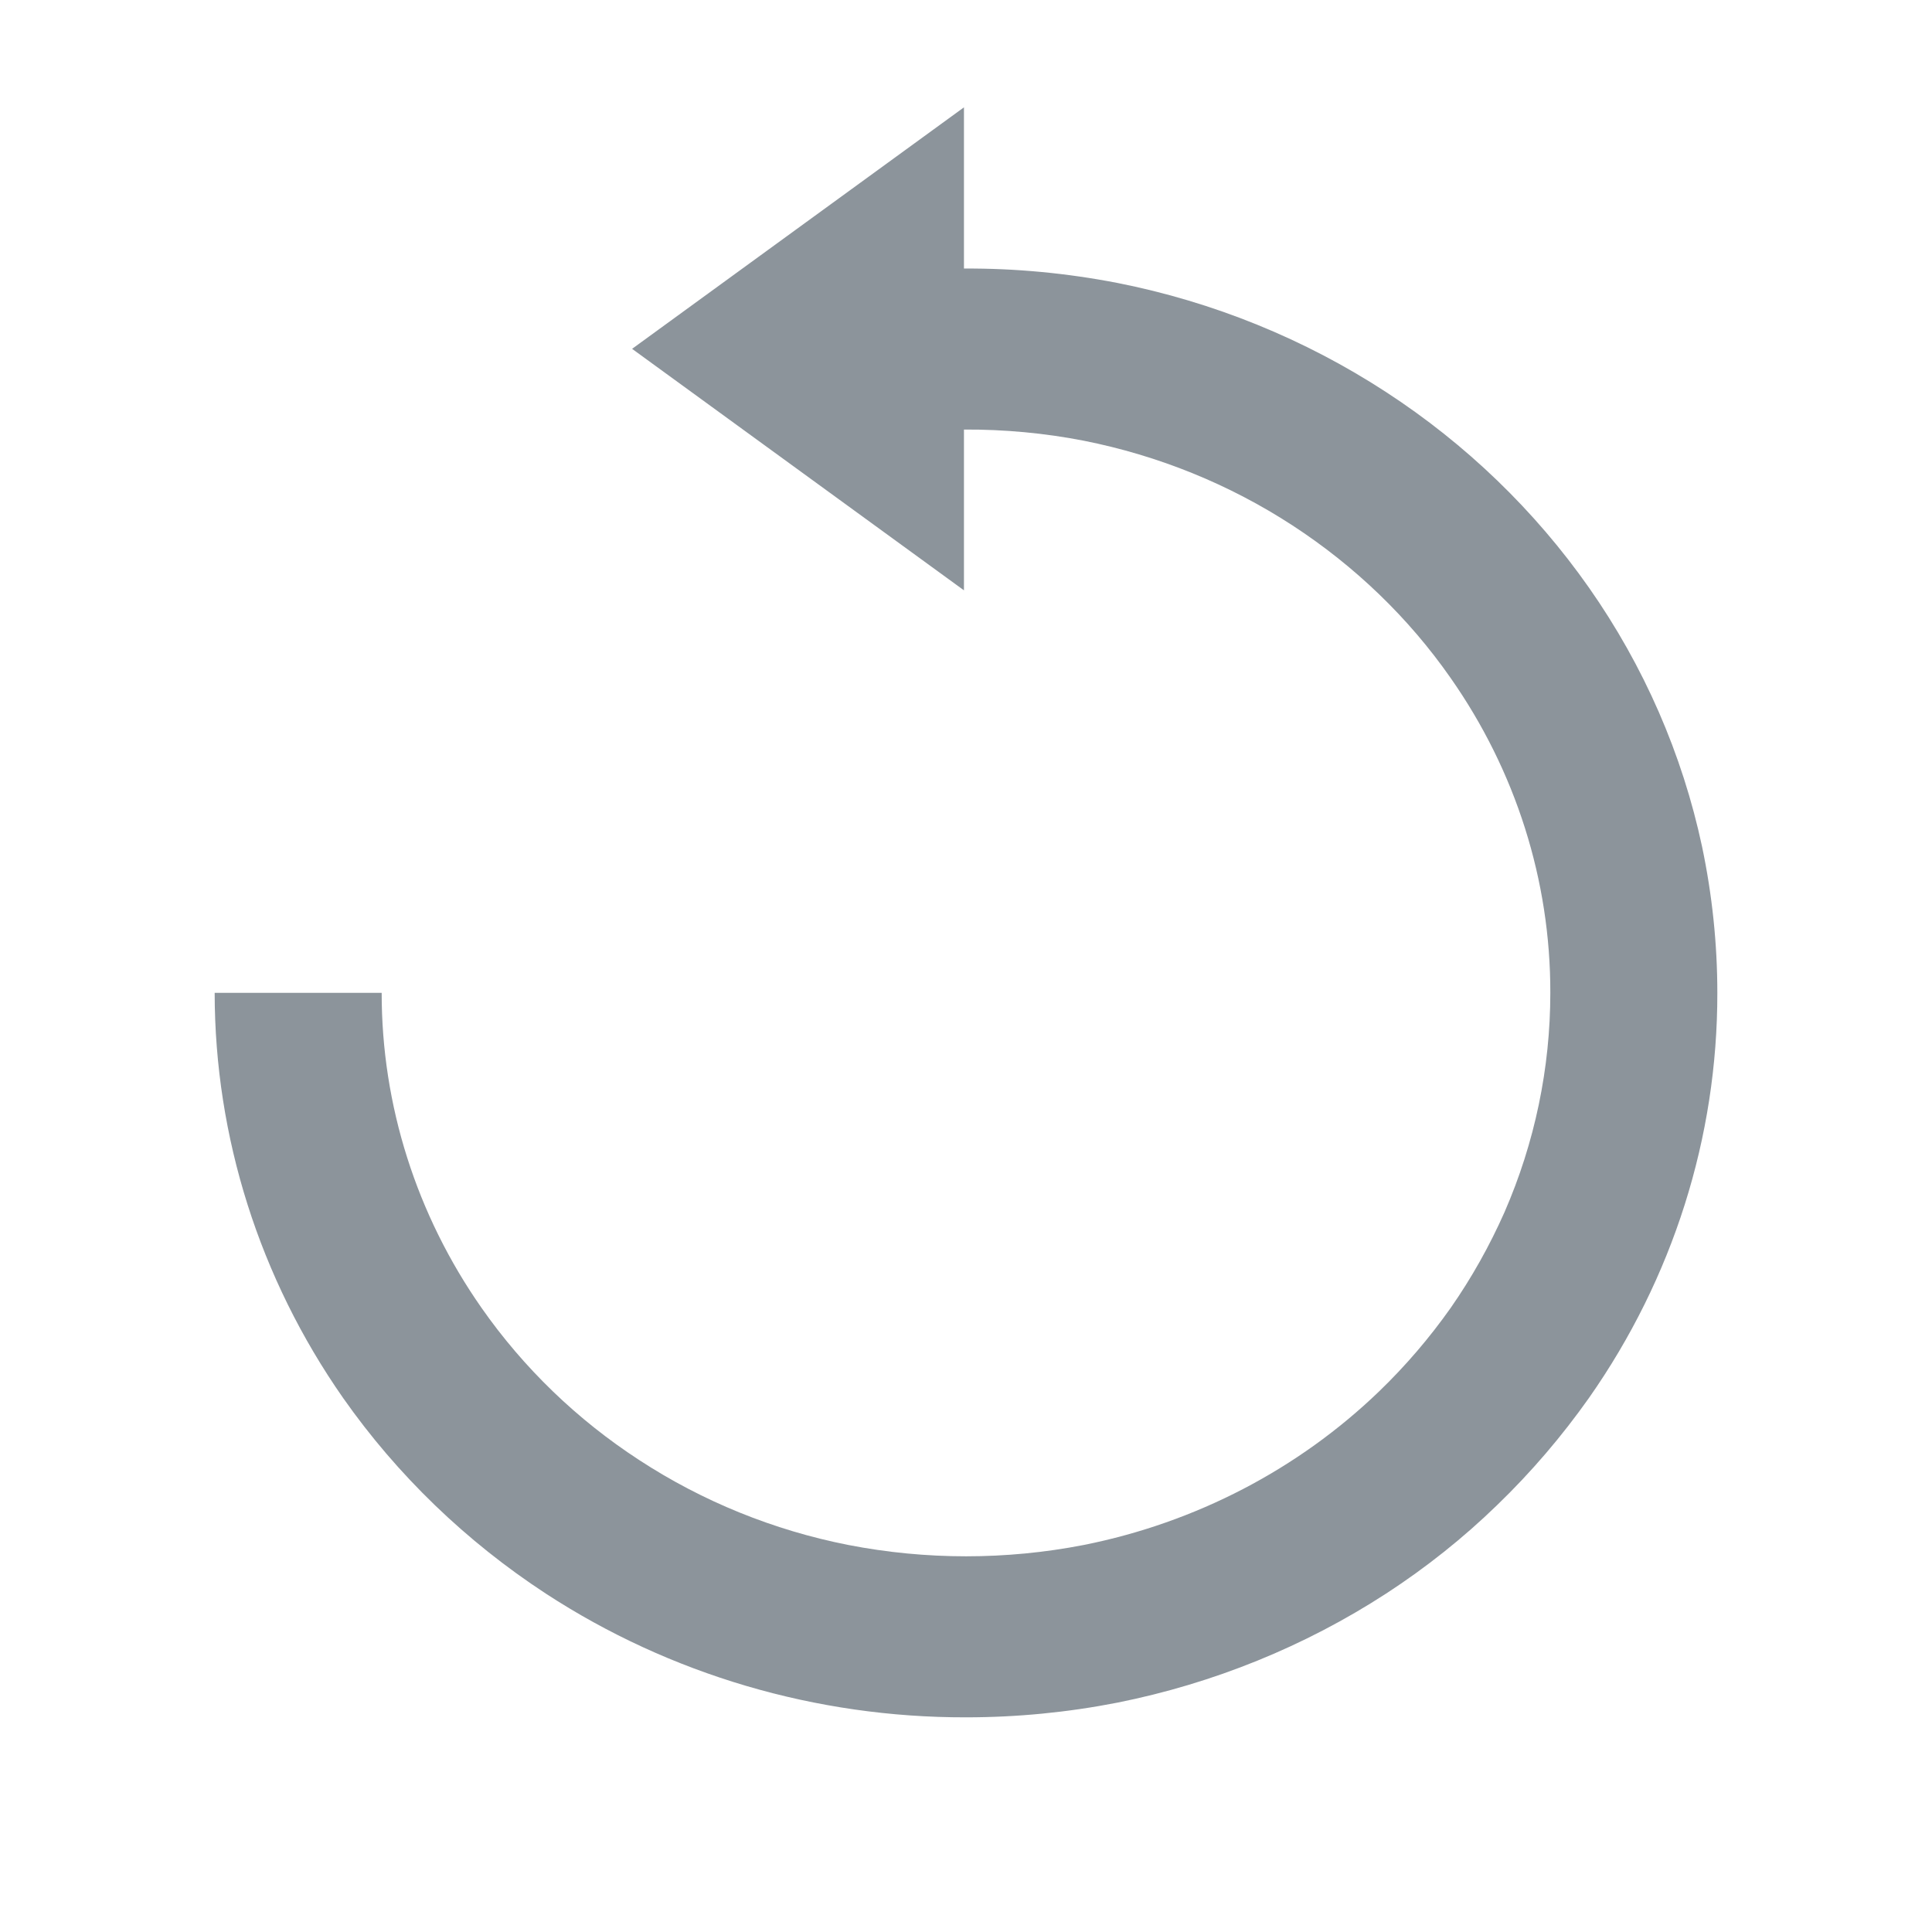 <svg xmlns="http://www.w3.org/2000/svg" width="18" height="18" viewBox="0 0 18 18" fill="none">
<path d="M15.858 7.889C15.674 7.026 15.316 6.205 14.804 5.475C14.3 4.757 13.659 4.138 12.914 3.653C12.156 3.159 11.306 2.813 10.41 2.636C9.94 2.545 9.461 2.499 8.981 2.502V1L5.889 3.25L8.981 5.5V4.002C9.357 4 9.733 4.035 10.097 4.106C10.793 4.244 11.454 4.512 12.043 4.896C12.623 5.274 13.123 5.755 13.514 6.315C14.122 7.182 14.446 8.204 14.444 9.25C14.444 9.952 14.299 10.647 14.017 11.294C13.879 11.605 13.712 11.904 13.516 12.185C13.319 12.464 13.096 12.725 12.848 12.964C12.095 13.689 11.14 14.186 10.098 14.394C9.374 14.535 8.628 14.535 7.903 14.394C7.207 14.257 6.545 13.988 5.957 13.604C5.377 13.227 4.878 12.745 4.487 12.186C3.88 11.319 3.555 10.296 3.556 9.25H2C2.001 10.595 2.418 11.91 3.197 13.025C3.701 13.743 4.342 14.361 5.085 14.847C6.241 15.601 7.605 16.003 9 16C9.474 16 9.947 15.954 10.411 15.863C11.306 15.684 12.156 15.339 12.914 14.847C13.286 14.605 13.633 14.329 13.949 14.022C14.266 13.716 14.552 13.381 14.805 13.023C15.586 11.909 16.002 10.595 16 9.25C16 8.793 15.952 8.337 15.858 7.889Z" fill="#8C949B"/>
</svg>